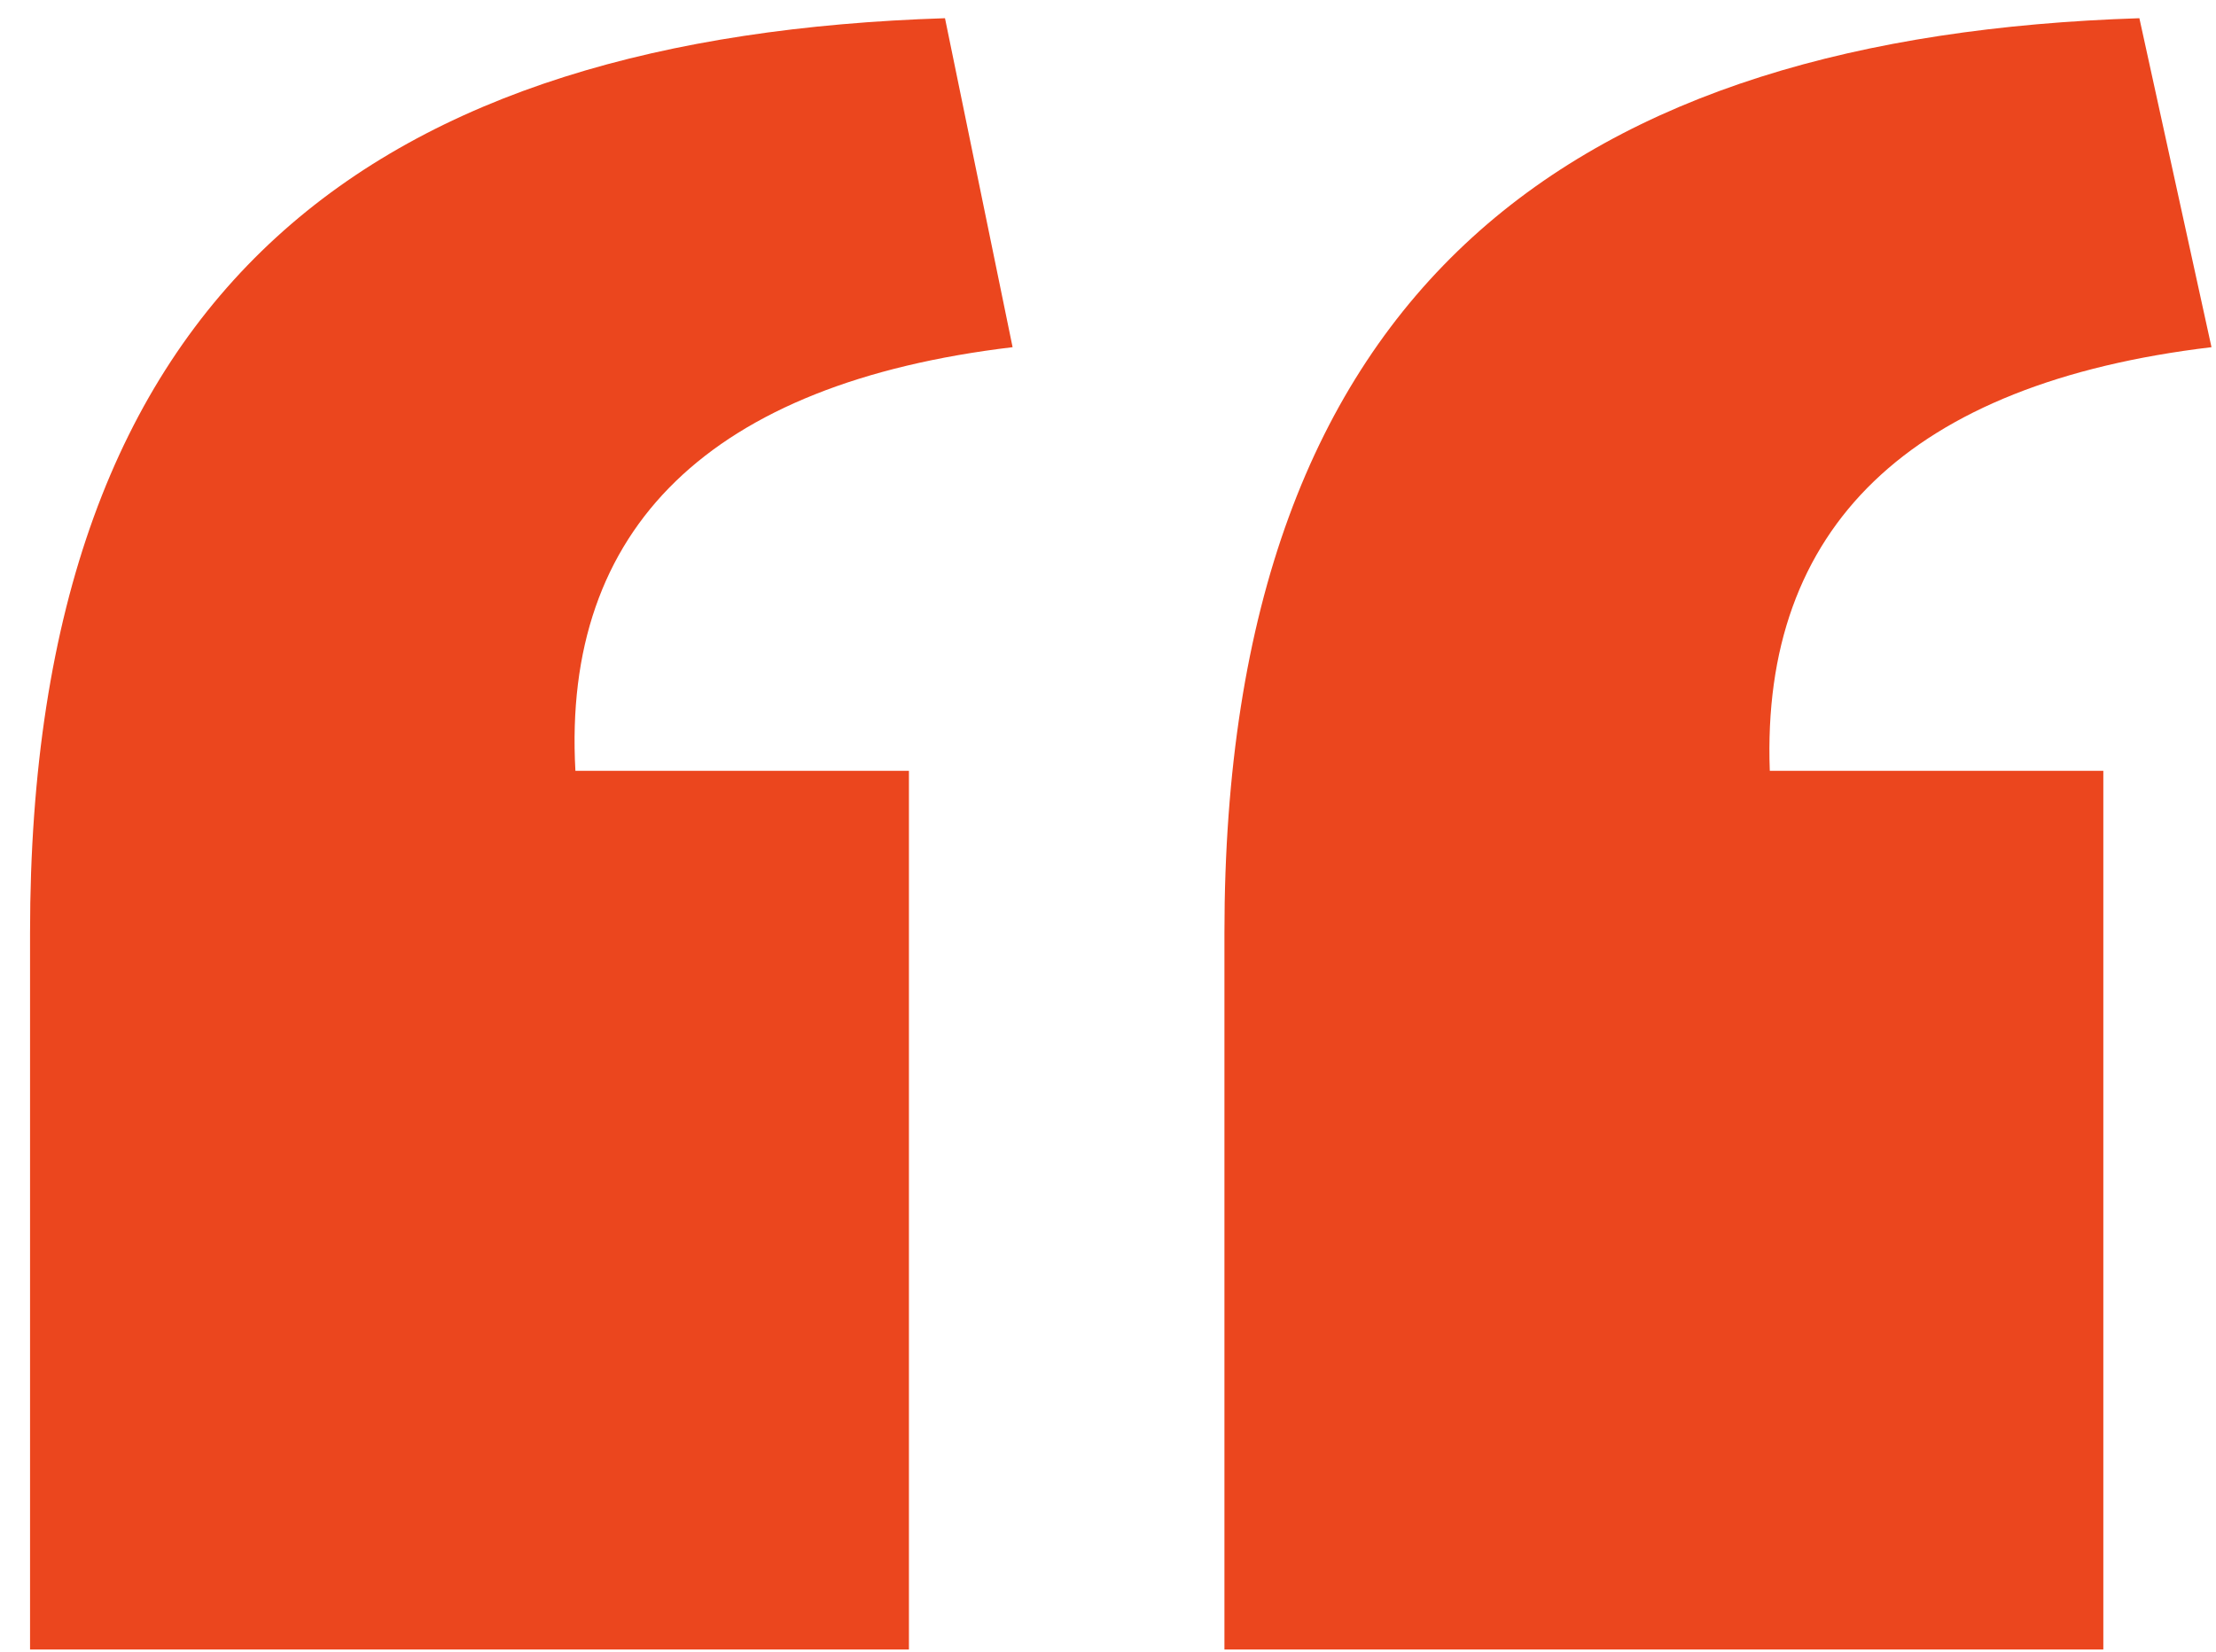 <svg width="59" height="44" viewBox="0 0 59 44" fill="none" xmlns="http://www.w3.org/2000/svg">
<path d="M32.6 43.925V24.845C32.6 7.445 42.08 0.965 56.96 0.485L58.88 9.245C50.84 10.205 46.88 14.045 47.12 20.525H56V43.925H32.6ZM0.8 43.925V24.845C0.8 7.445 10.16 0.965 25.16 0.485L26.96 9.245C18.92 10.205 14.96 14.045 15.32 20.525H24.2V43.925H0.8Z" fill="#EB461E"/>
</svg>
